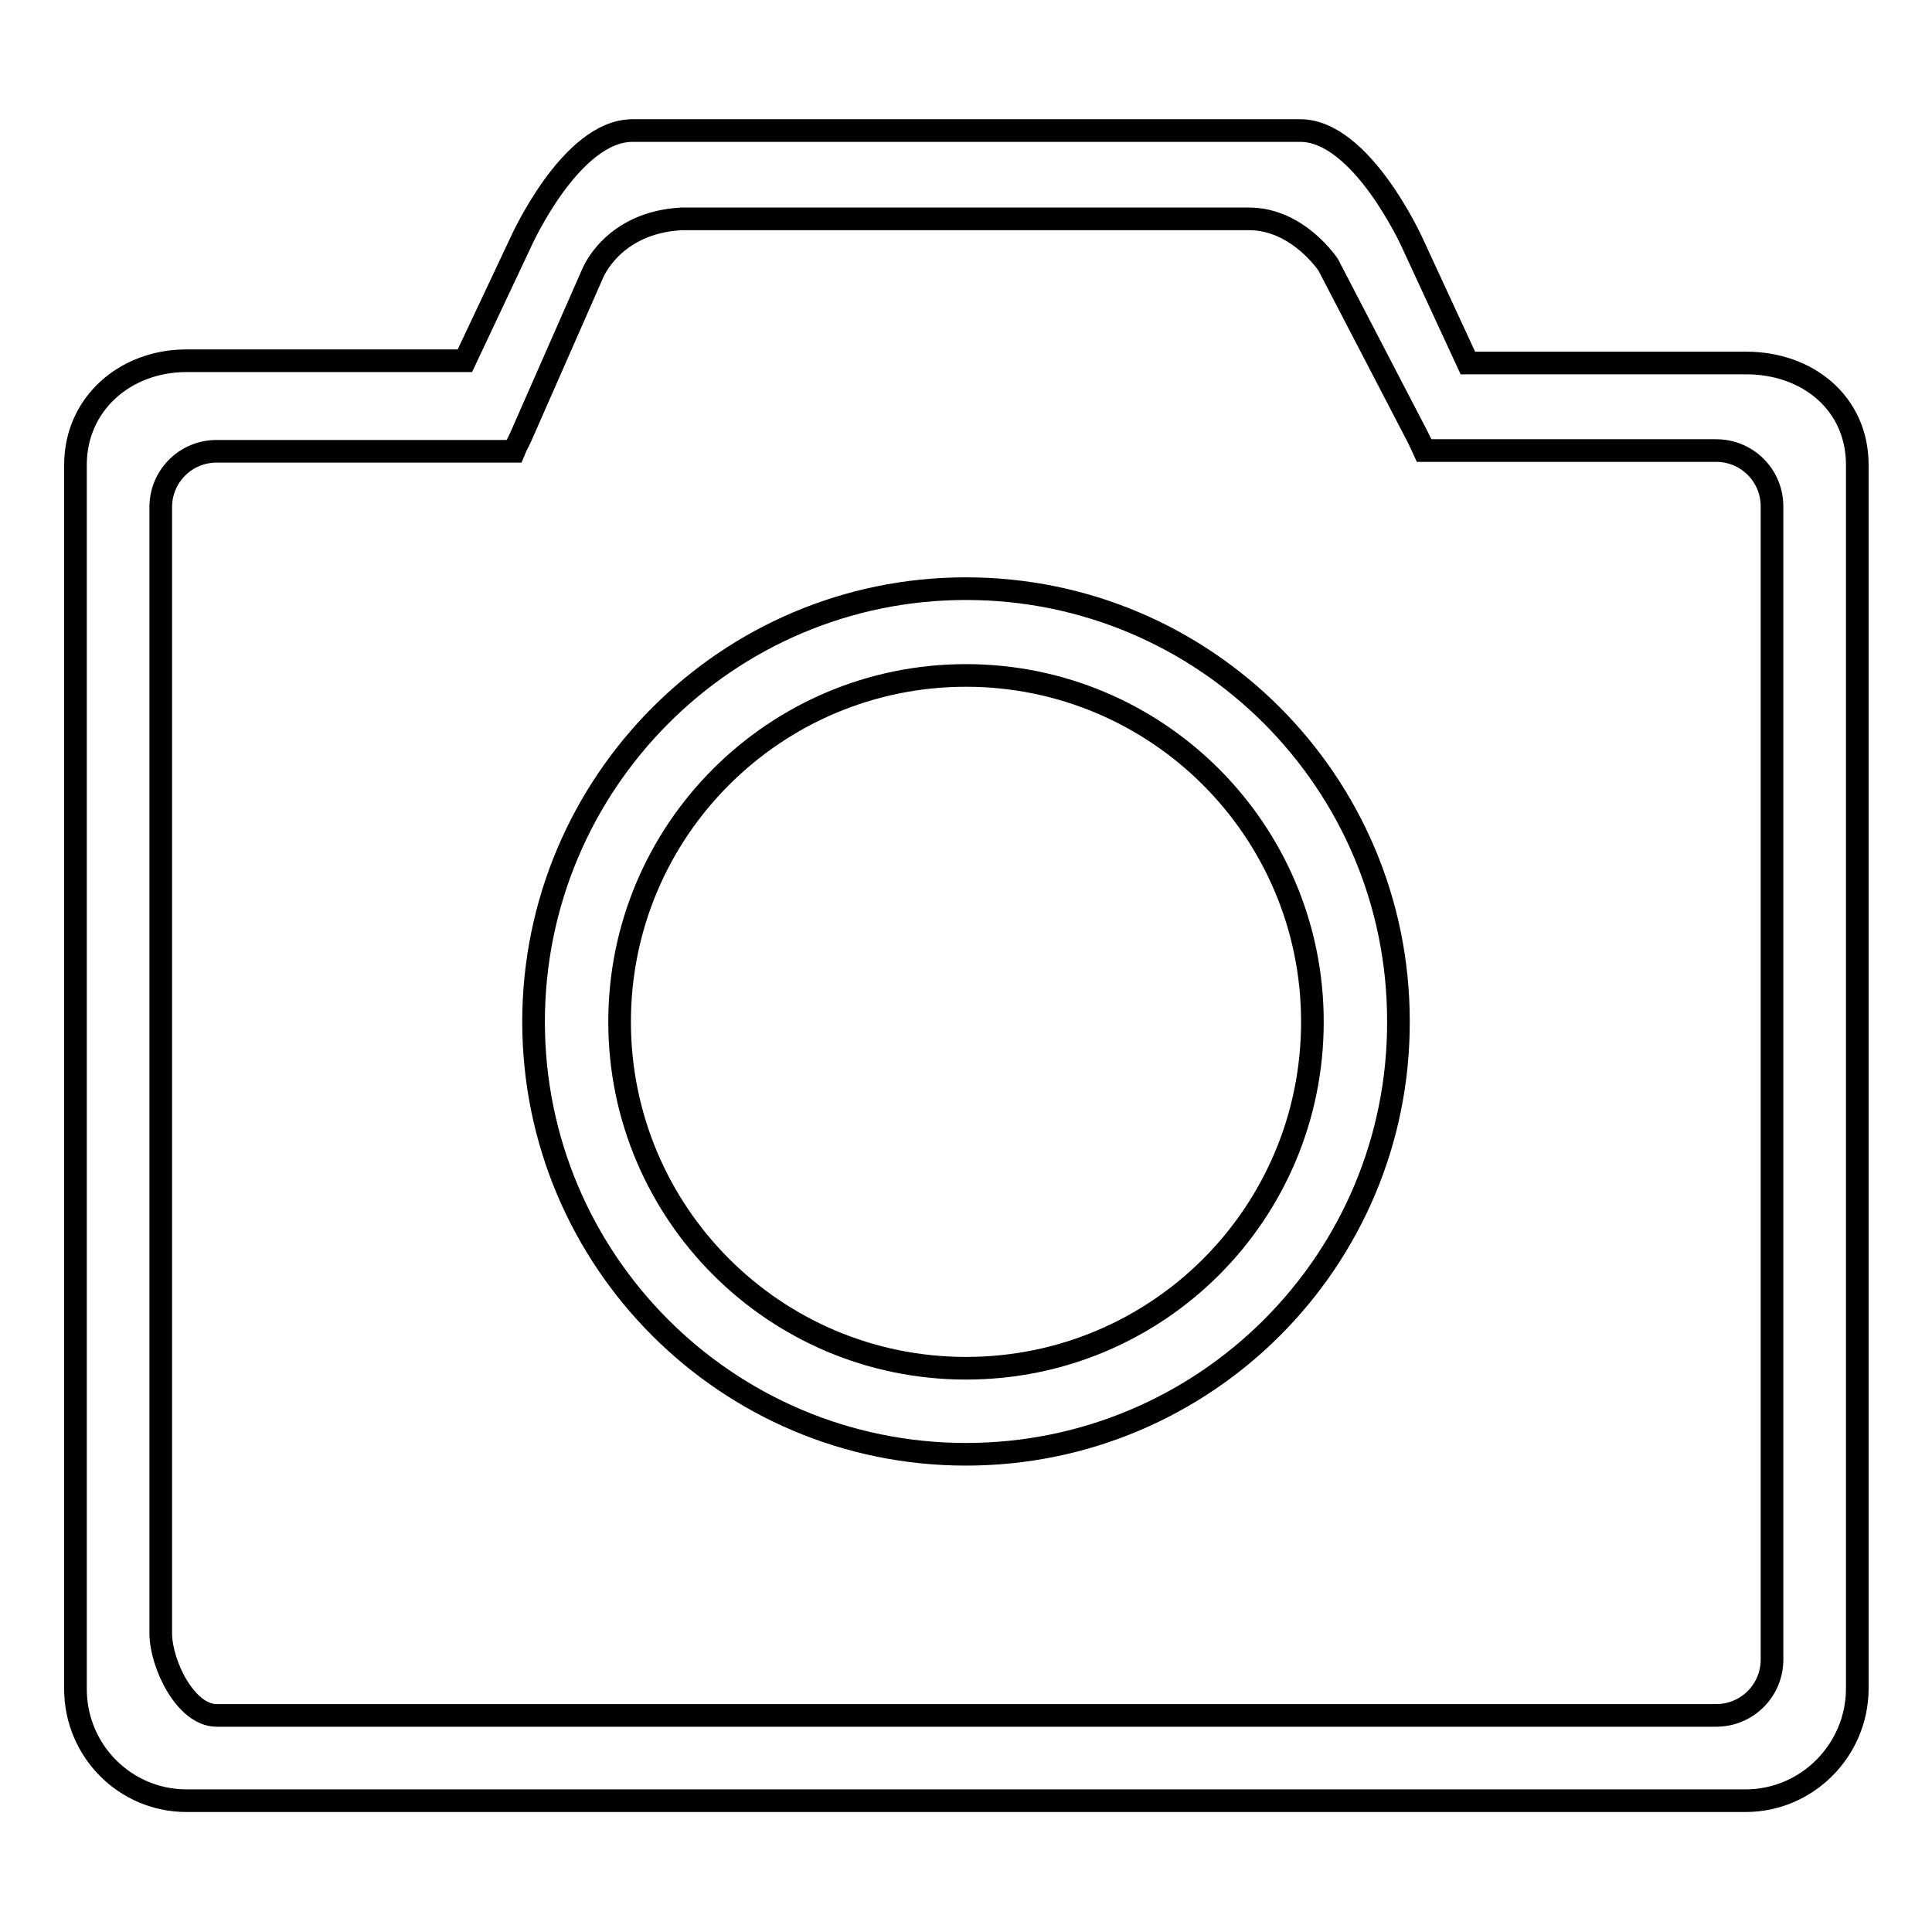 <?xml version="1.0" encoding="utf-8"?>
<!-- Svg Vector Icons : http://www.onlinewebfonts.com/icon -->
<!DOCTYPE svg PUBLIC "-//W3C//DTD SVG 1.1//EN" "http://www.w3.org/Graphics/SVG/1.1/DTD/svg11.dtd">
<svg version="1.1" xmlns="http://www.w3.org/2000/svg" xmlns:xlink="http://www.w3.org/1999/xlink" x="0px" y="0px" viewBox="0 0 256 256" enable-background="new 0 0 256 256" xml:space="preserve">
<g><g><path stroke-width="3" fill-opacity="0" stroke="#000000"  d="M231.3,238.6H24.7c-8.1,0-14.7-6.6-14.7-14.8V61.6c0-8.1,6.6-13.8,14.7-13.8h36.9L69,32.1c0,0,6.6-14.8,14.8-14.8h88.5c8.1,0,14.8,14.8,14.8,14.8l7.4,16h36.9c8.1,0,14.7,5.3,14.7,13.5v162.3C246,232,239.4,238.6,231.3,238.6z M234.8,67.1c0-4.1-3.3-7.4-7.4-7.4h-38.7c-0.5-1.1-0.5-1.1-0.9-1.9l-11.8-22.7c0,0-4-6.1-10.5-6.1l-75.2,0c-9.2,0.5-11.8,7.3-11.8,7.3L69,57.9c-0.6,1.3-0.4,0.7-0.9,1.9H28.7c-4.1,0-7.4,3.3-7.4,7.4v149.2c0,4.1,3.3,10.9,7.4,10.9h198.7c4.1,0,7.4-3.3,7.4-7.4V67.1z M128,192.7c-31.7,0-57.3-25.7-57.3-57.3S96.3,78,128,78c31.7,0,57.3,25.7,57.3,57.3C185.4,167,159.7,192.7,128,192.7z M128,89.5c-25.3,0-45.9,20.5-45.9,45.9c0,25.3,20.5,45.9,45.9,45.9s45.9-20.5,45.9-45.9C173.9,110,153.3,89.5,128,89.5z"/></g></g>
</svg>